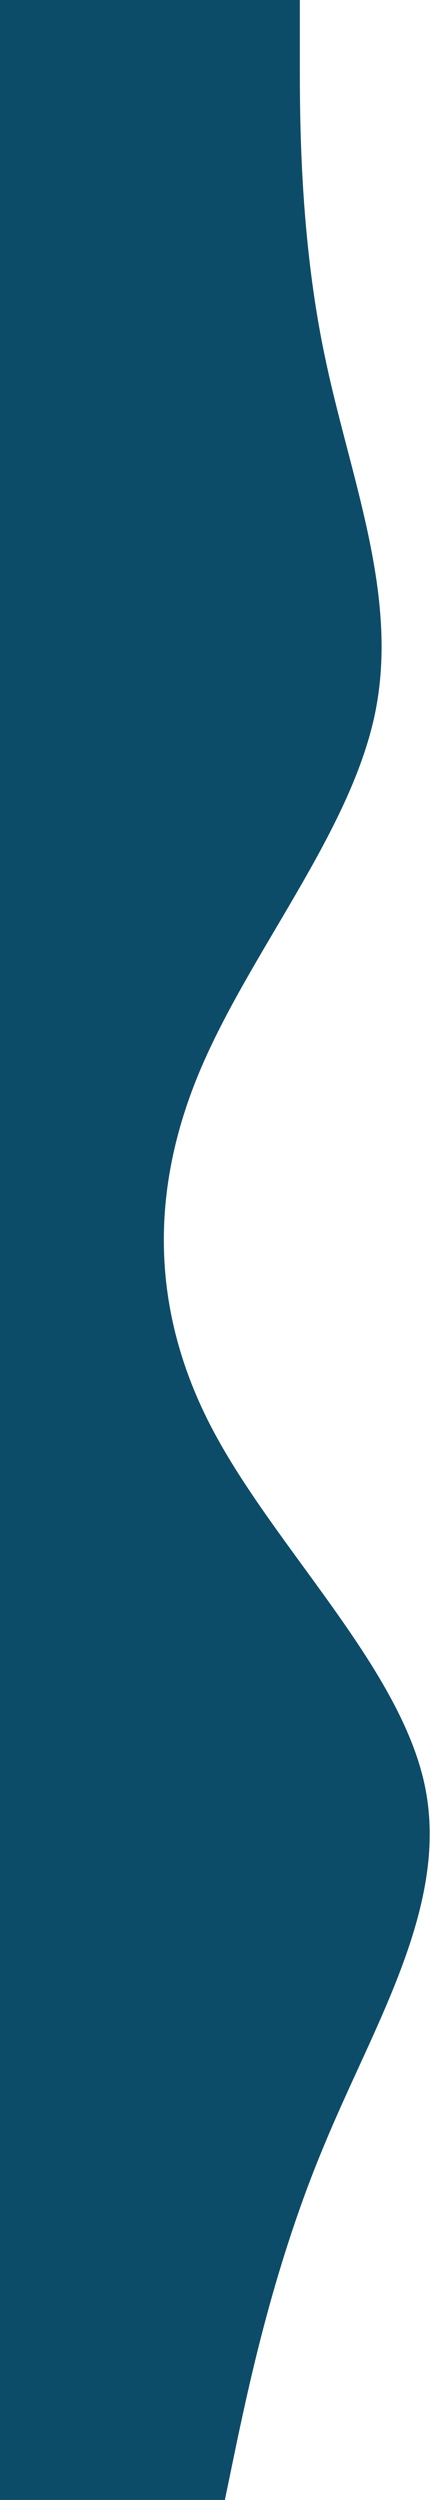 <?xml version="1.0" encoding="UTF-8"?> <svg xmlns="http://www.w3.org/2000/svg" width="207" height="1200" viewBox="0 0 207 1200" fill="none"> <path fill-rule="evenodd" clip-rule="evenodd" d="M108 1200L114 1171C120 1143 132 1086 156 1029C180 971 216 914 204 857C192 800 132 743 102 686C72 629 72 571 96 514C120 457 168 400 180 343C192 286 168 229 156 171C144 114 144 57 144 29V0H-1.52588e-05V29C-1.52588e-05 57 -1.52588e-05 114 -1.52588e-05 171C-1.52588e-05 229 -1.52588e-05 286 -1.52588e-05 343C-1.52588e-05 400 -1.52588e-05 457 -1.52588e-05 514C-1.52588e-05 571 -1.52588e-05 629 -1.52588e-05 686C-1.52588e-05 743 -1.52588e-05 800 -1.52588e-05 857C-1.52588e-05 914 -1.52588e-05 971 -1.52588e-05 1029C-1.52588e-05 1086 -1.52588e-05 1143 -1.52588e-05 1171V1200H108Z" fill="#0C4C68"></path> </svg> 